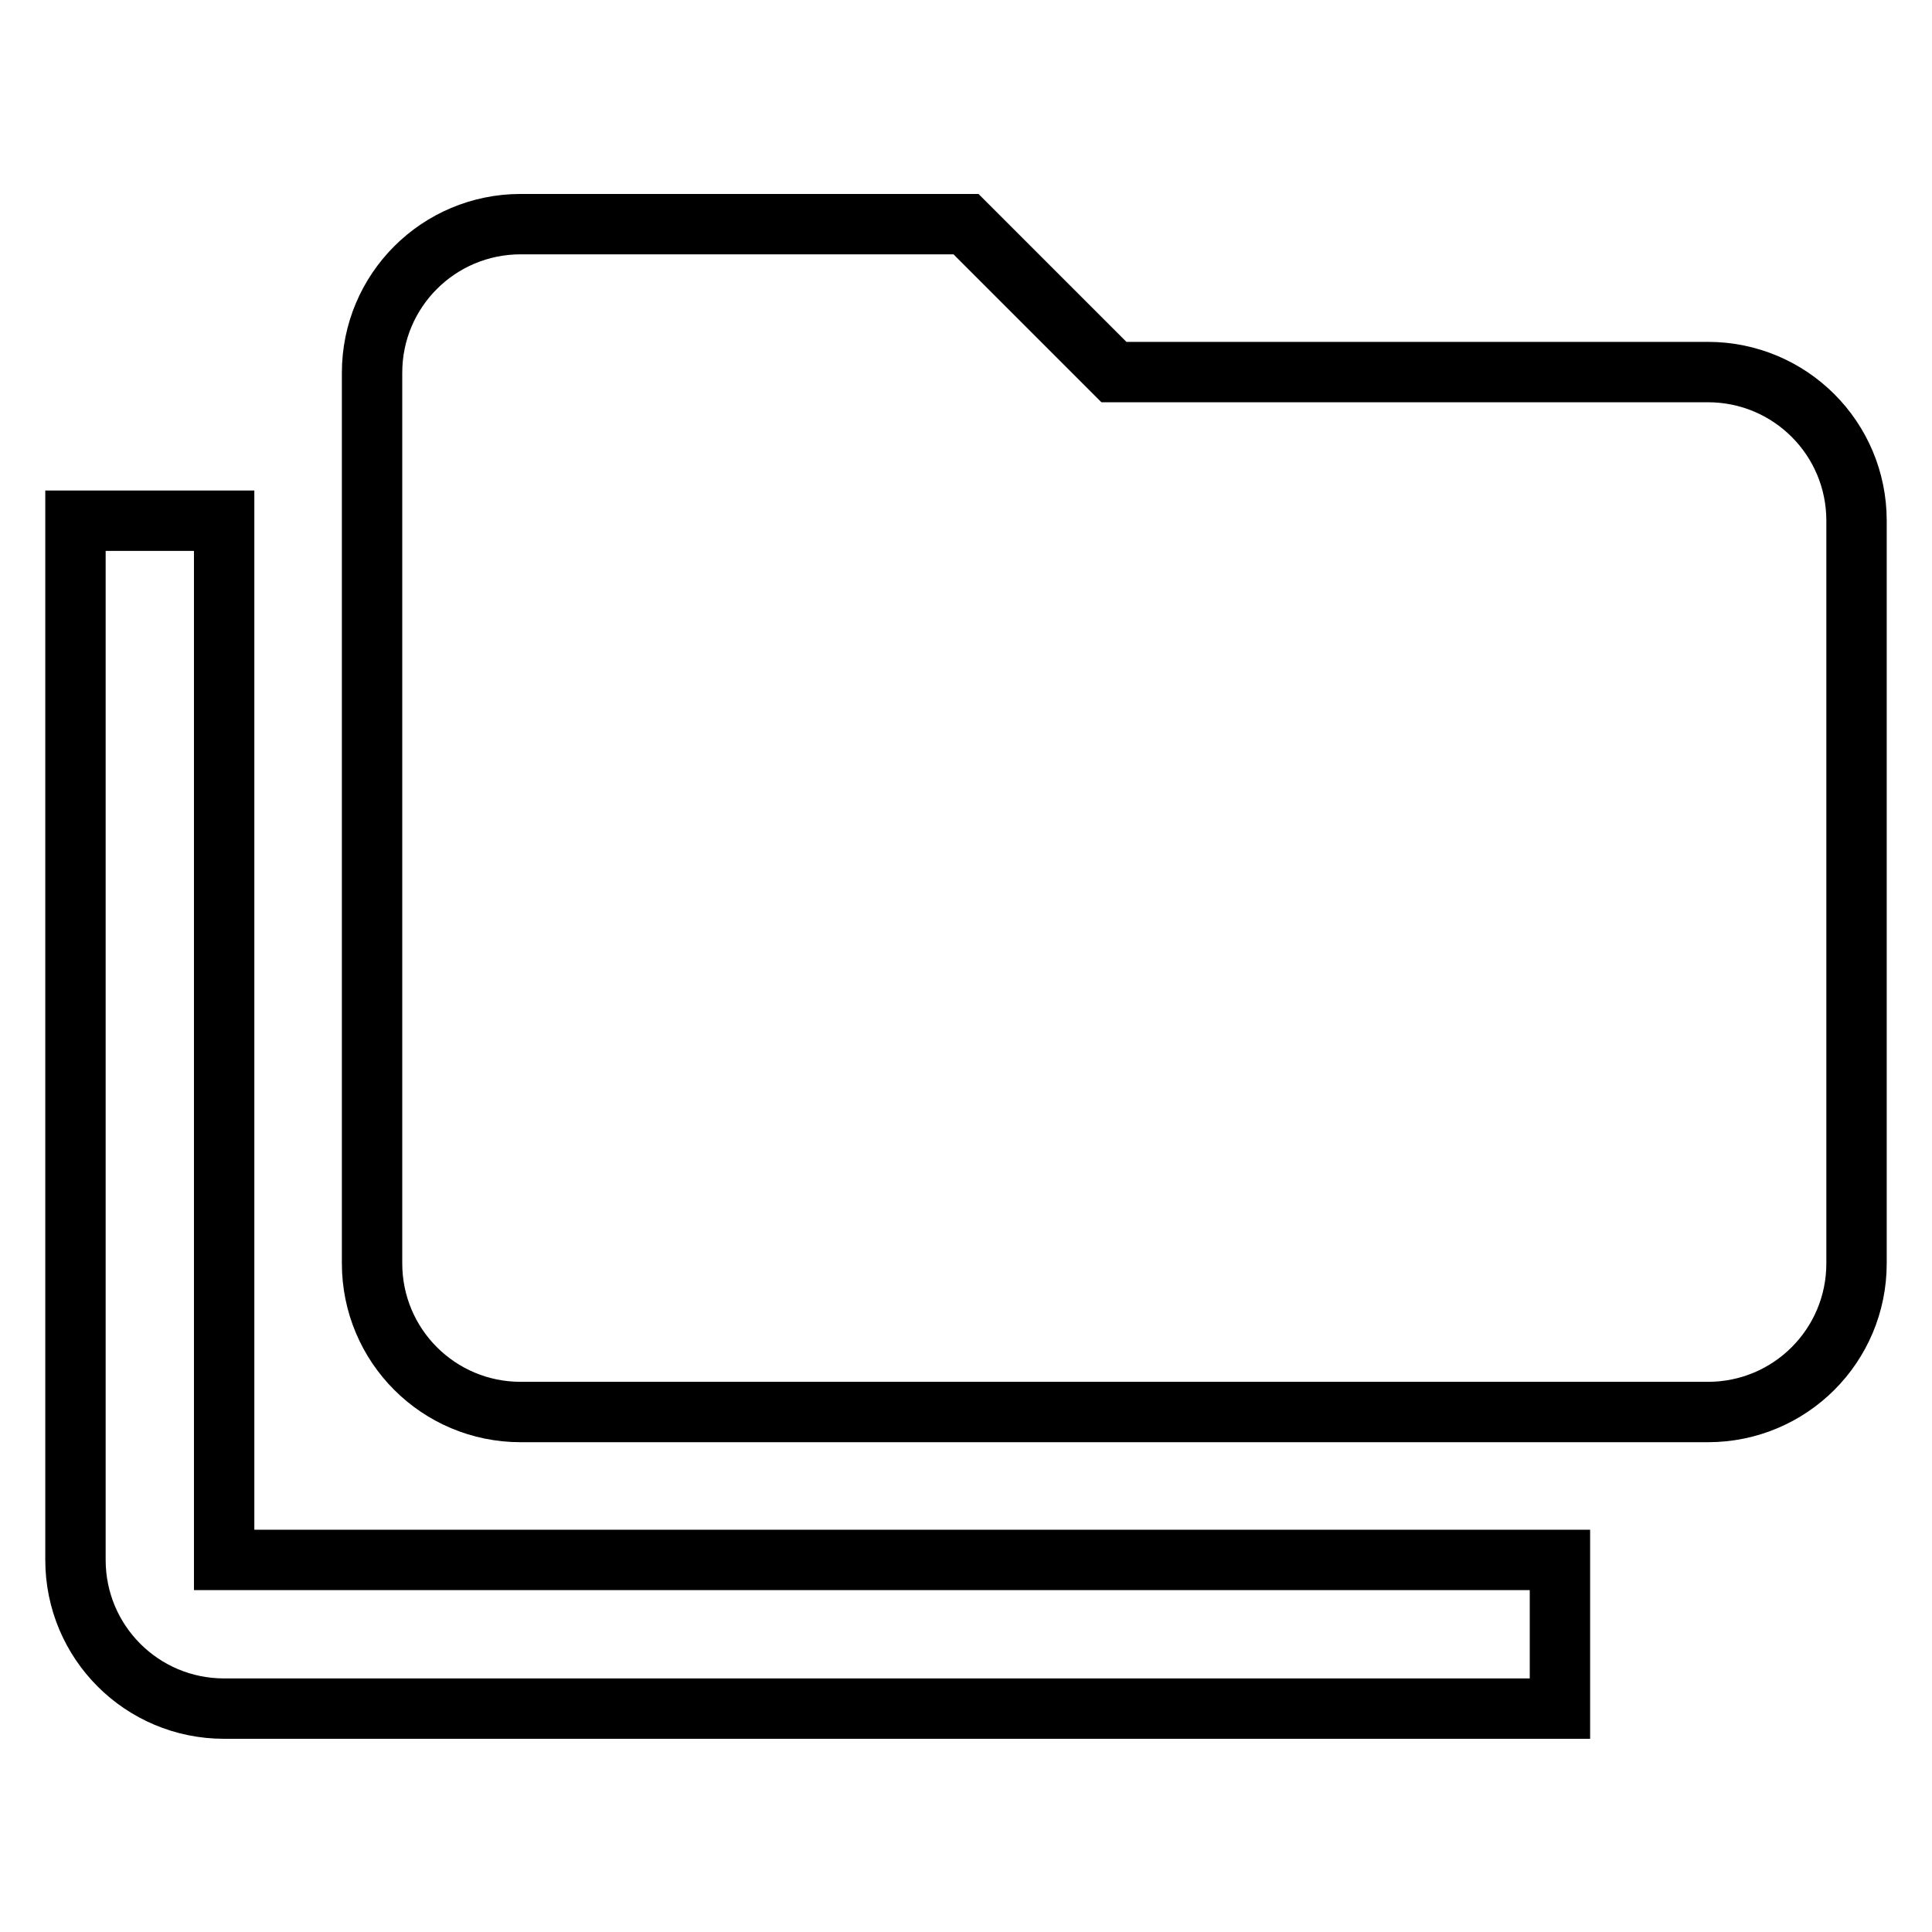<?xml version="1.0" encoding="utf-8"?>
<!-- Svg Vector Icons : http://www.onlinewebfonts.com/icon -->
<!DOCTYPE svg PUBLIC "-//W3C//DTD SVG 1.1//EN" "http://www.w3.org/Graphics/SVG/1.1/DTD/svg11.dtd">
<svg version="1.1" xmlns="http://www.w3.org/2000/svg" xmlns:xlink="http://www.w3.org/1999/xlink" x="0px" y="0px" viewBox="0 0 256 256" enable-background="new 0 0 256 256" xml:space="preserve">
<g> <path stroke-width="8" fill-opacity="0" stroke="#000000"  d="M226.3,49.3h-78.7L128,29.7H69c-10.9,0-19.7,8.8-19.7,19.7l0,0v118c0,10.9,8.8,19.7,19.7,19.7h157.3 c10.9,0,19.7-8.8,19.7-19.7V69C246,58.1,237.2,49.3,226.3,49.3 M29.7,69H10v137.7c0,10.9,8.8,19.7,19.7,19.7h177v-19.7h-177V69z"/></g>
</svg>